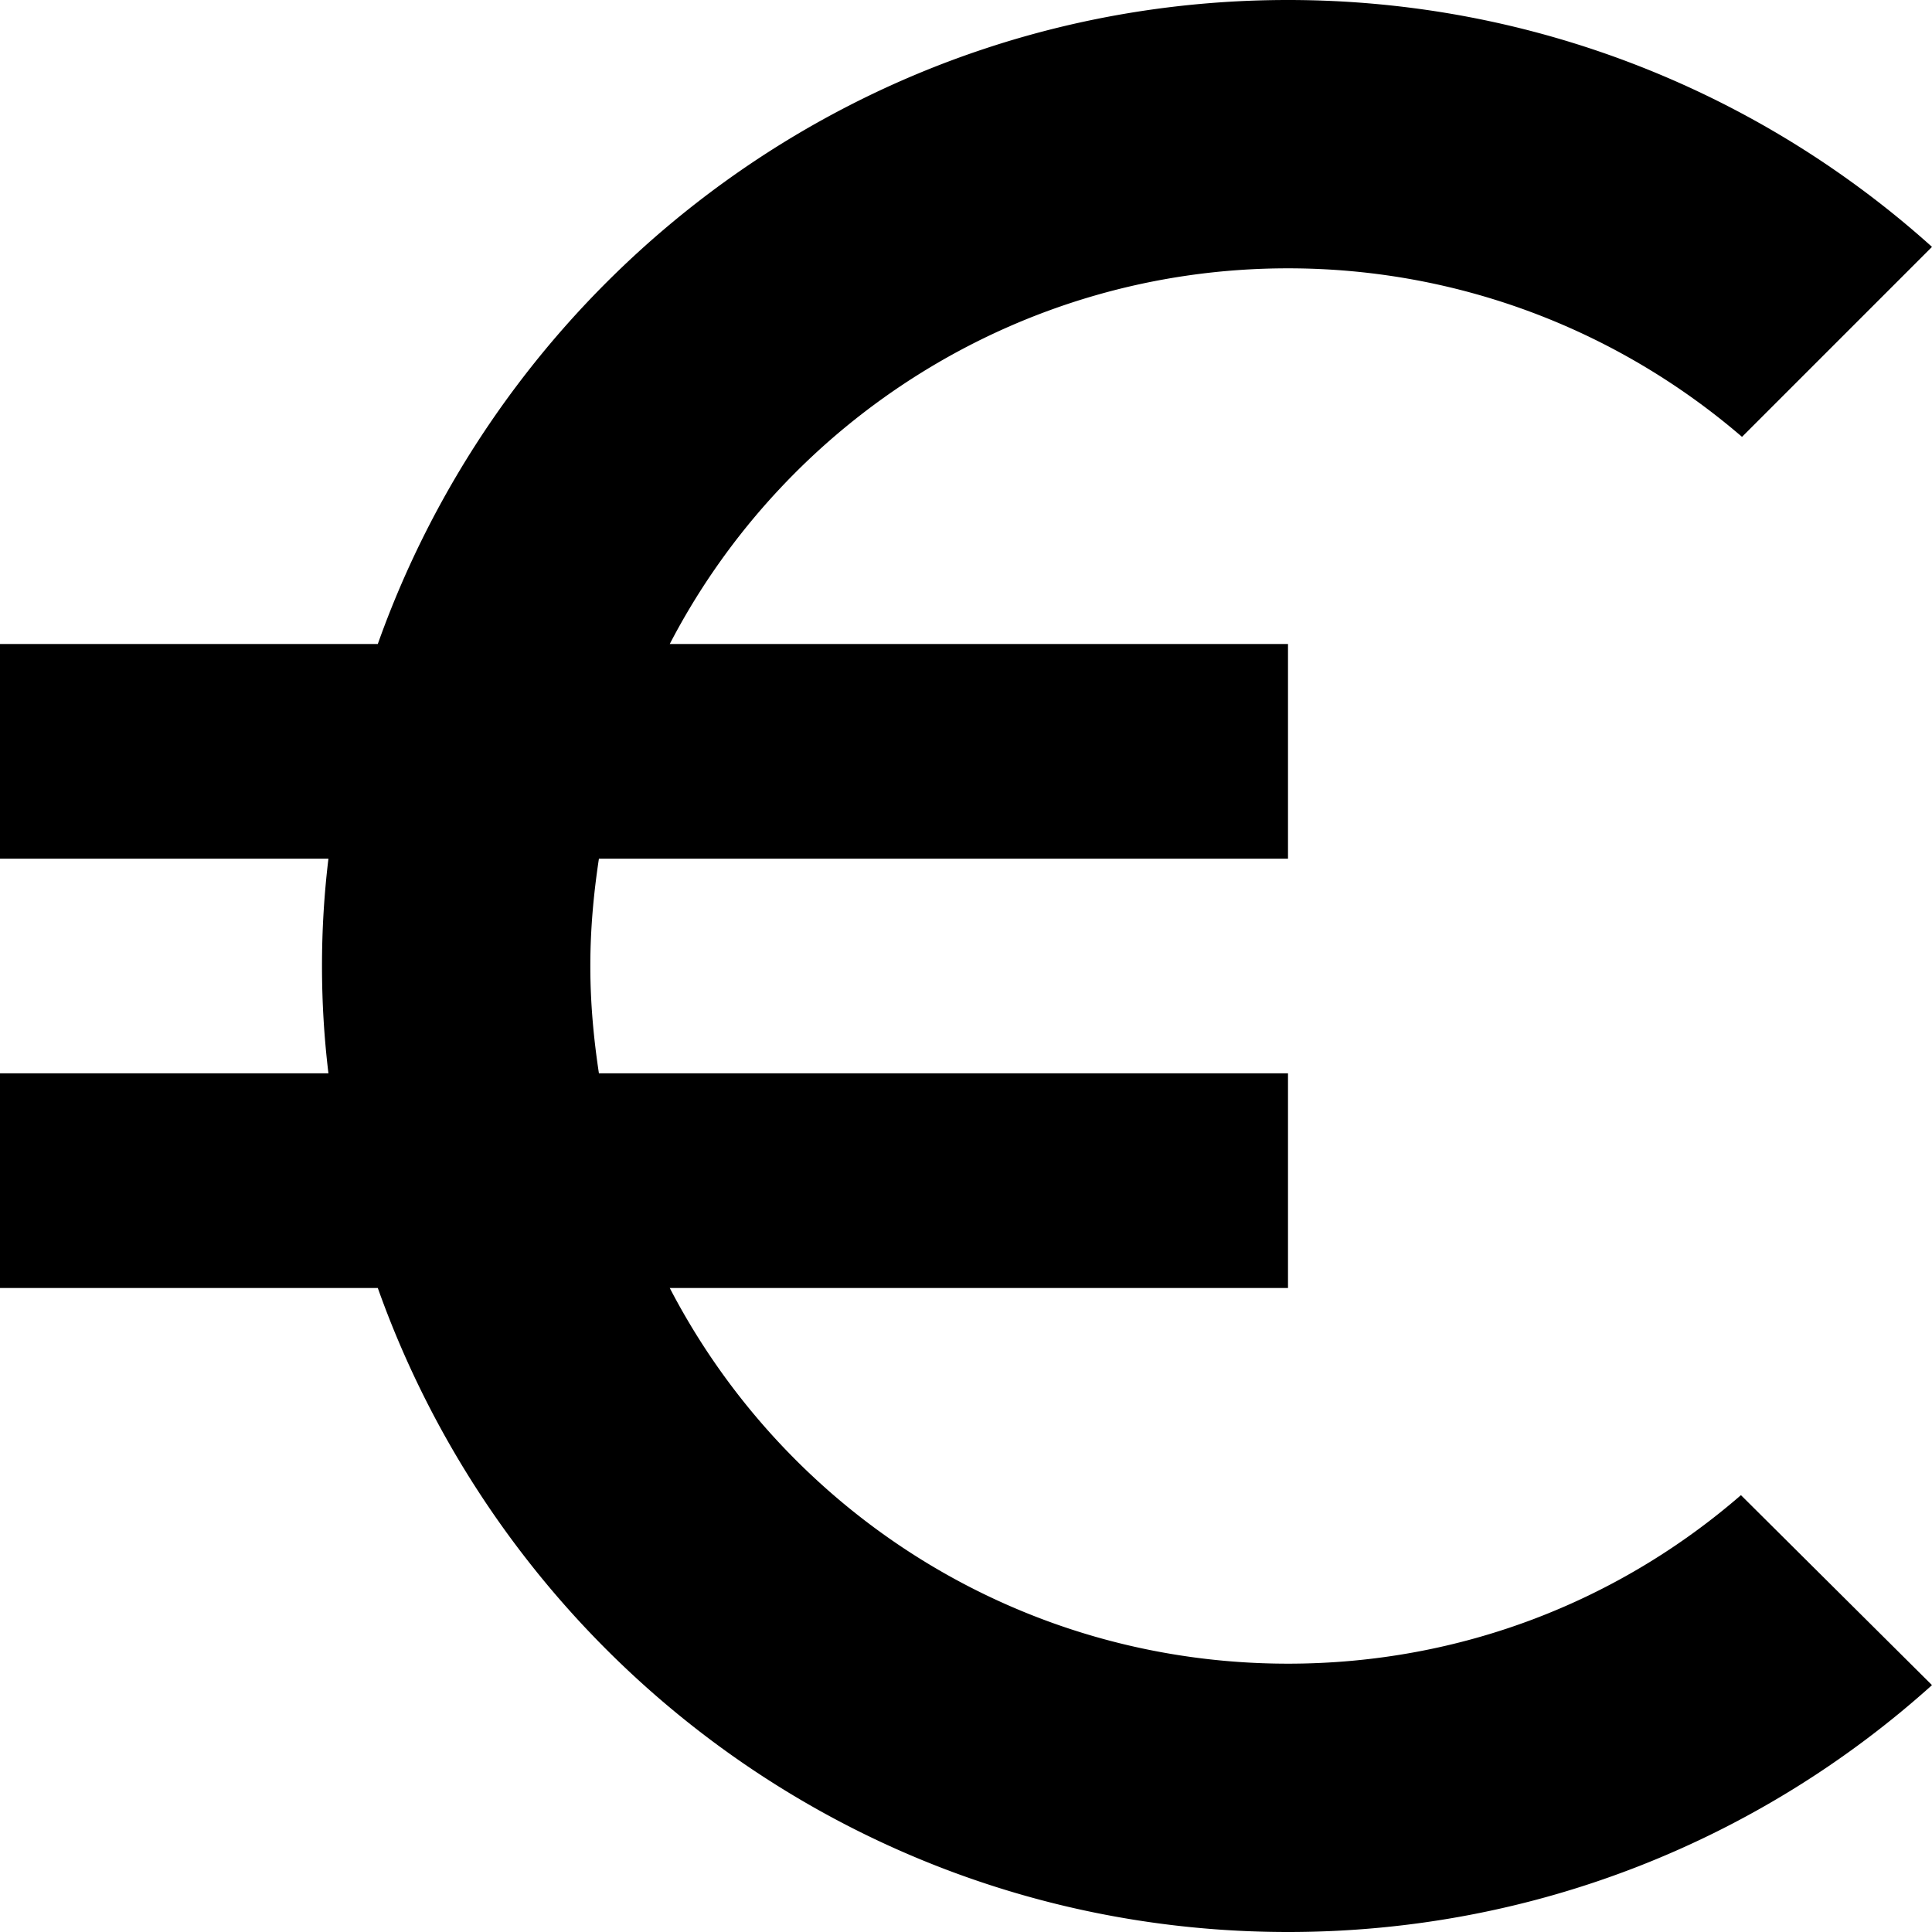 <svg xmlns="http://www.w3.org/2000/svg" width="500" height="500" version="1.0" viewBox="0 0 375 375"><path d="M250 322.918c-52.293 0-97.5-29.586-120-72.918h120v-41.668H116.25c-1.043-6.875-1.668-13.75-1.668-20.832 0-7.082.625-13.957 1.668-20.832H250V125H130c22.5-43.332 67.918-72.918 120-72.918 33.543 0 64.375 12.293 88.125 32.711L375 47.918C341.875 18.125 297.918 0 250 0 168.332 0 99.168 52.293 73.332 125H0v41.668h63.75A172.382 172.382 0 0 0 62.5 187.5c0 7.082.418 13.957 1.25 20.832H0V250h73.332c25.836 72.707 95 125 176.668 125 48.125 0 91.875-18.125 125-47.918l-37.082-36.875c-23.543 20.418-54.168 32.711-87.918 32.711Zm0 0"/></svg>